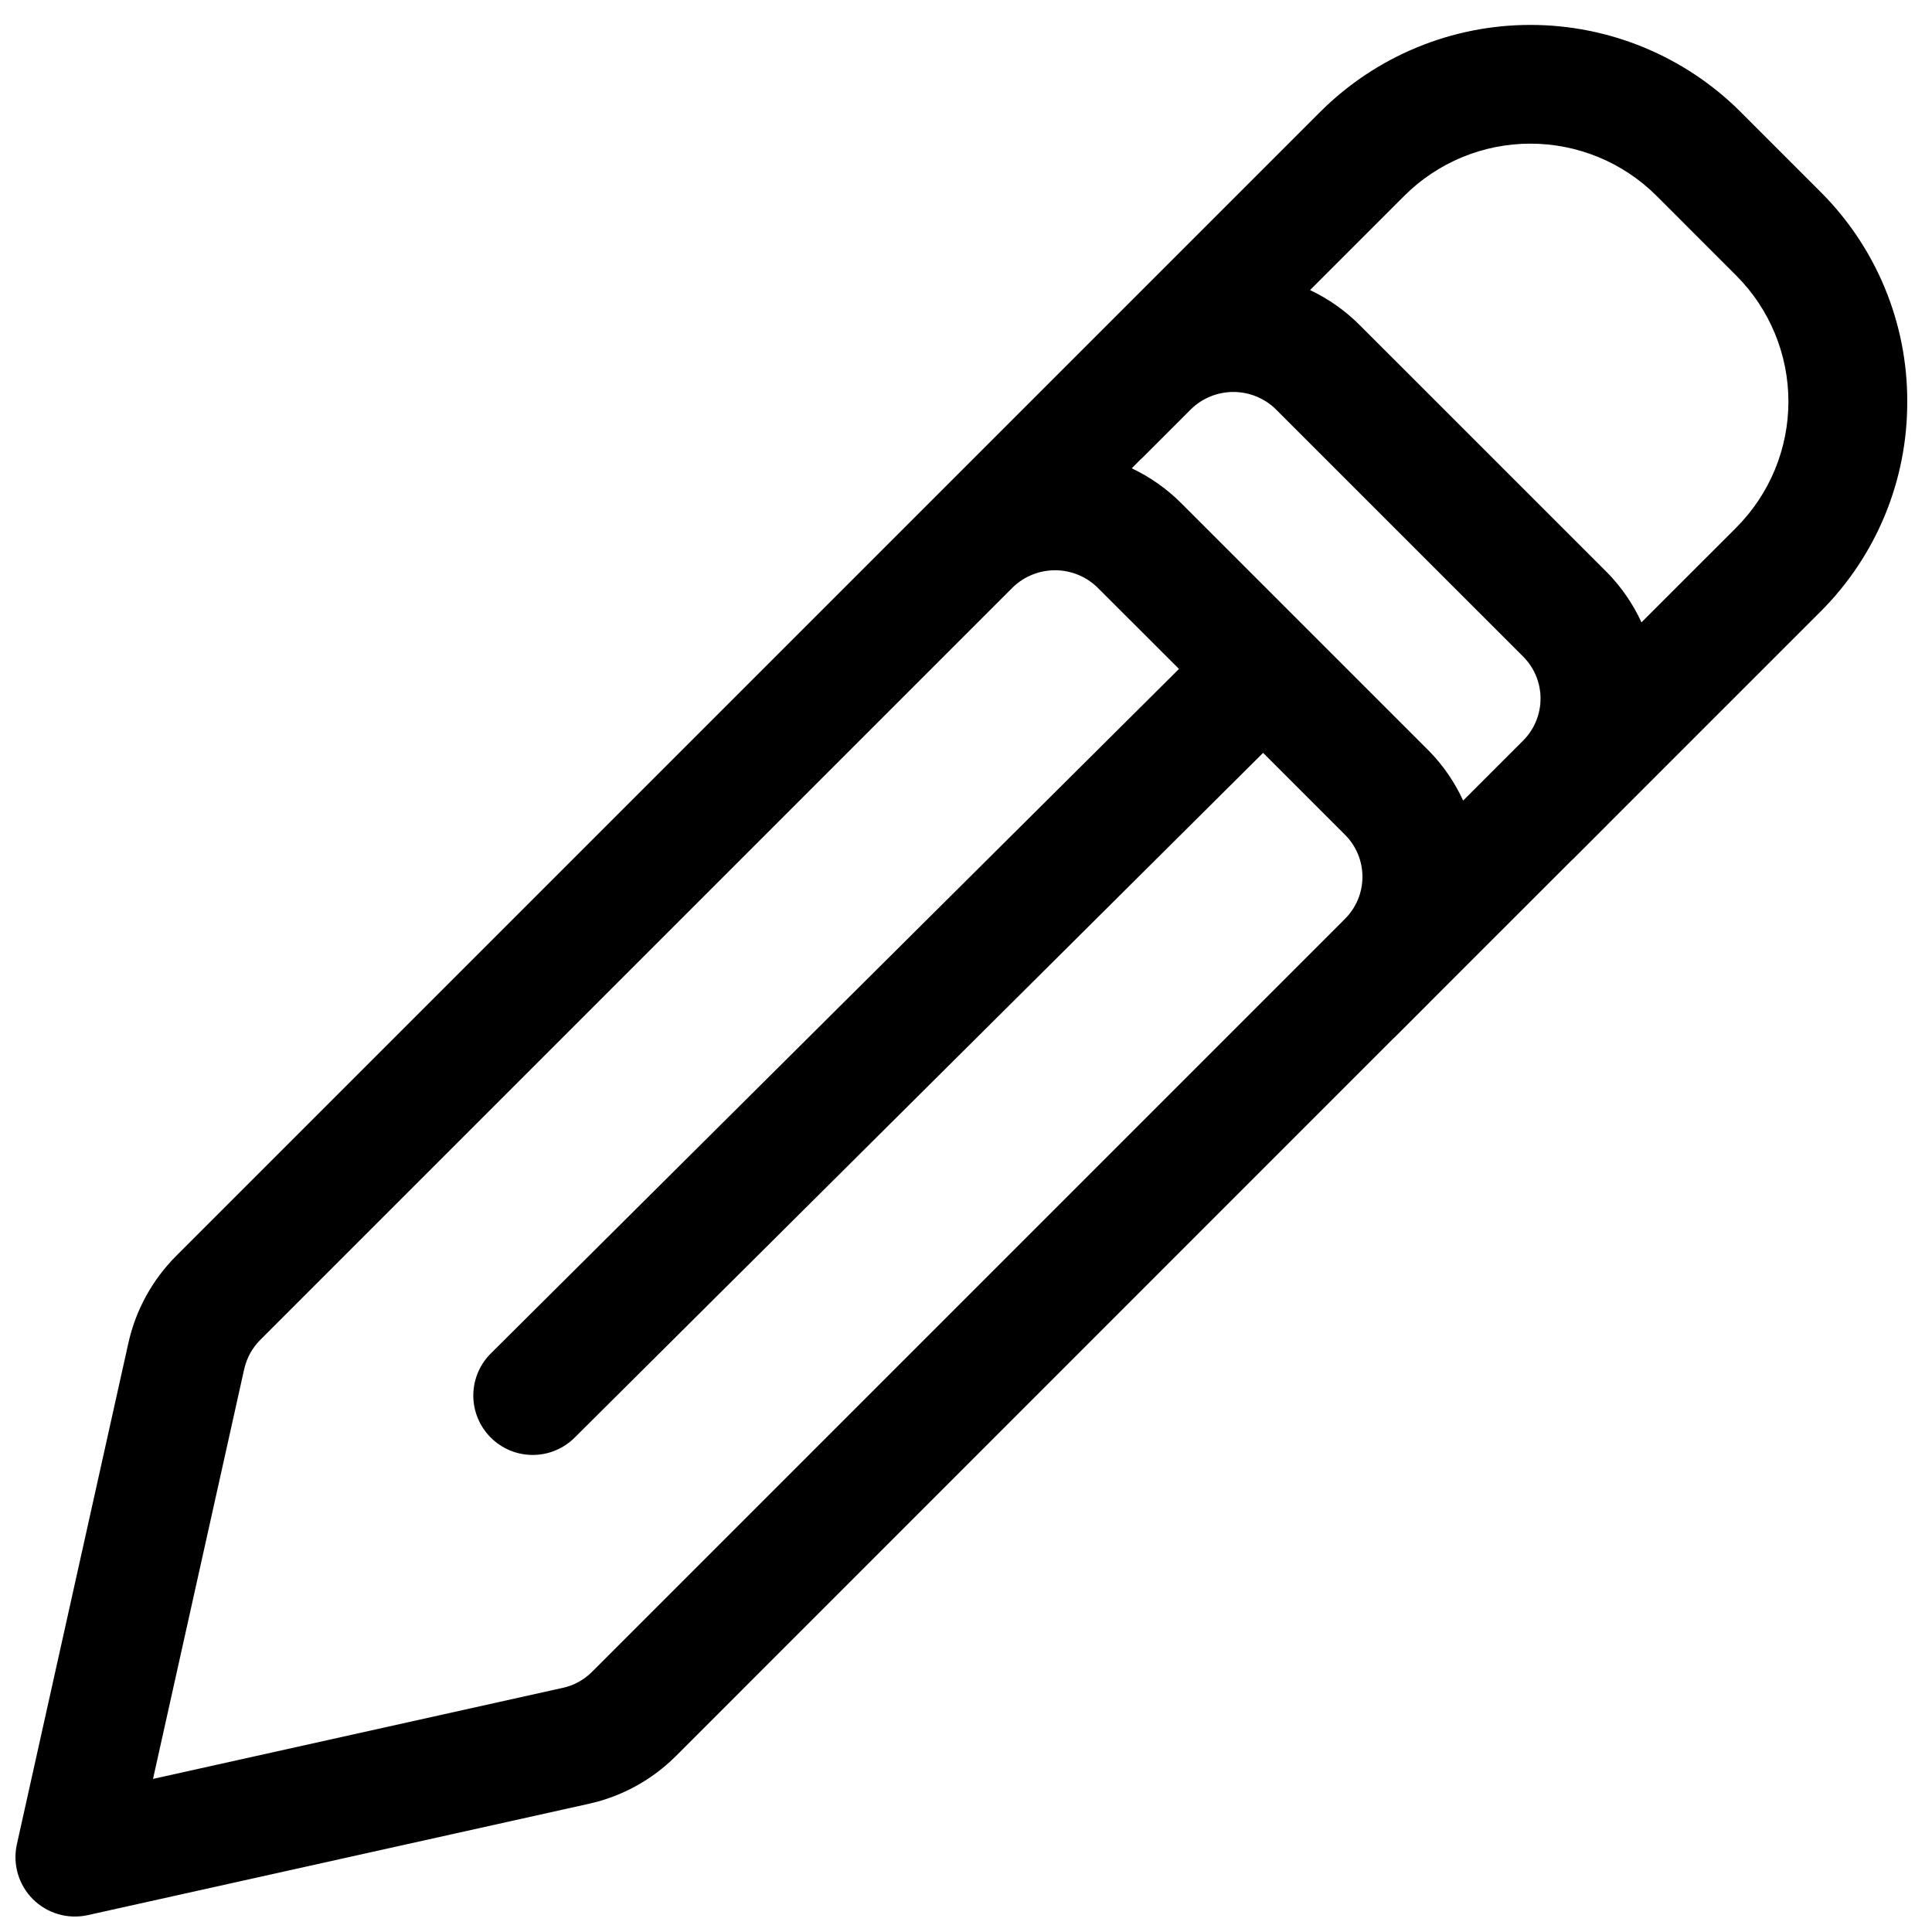<?xml version="1.0" encoding="UTF-8"?>
<!-- Uploaded to: ICON Repo, www.svgrepo.com, Generator: ICON Repo Mixer Tools -->
<svg width="800px" height="800px" version="1.1" viewBox="144 144 512 512" xmlns="http://www.w3.org/2000/svg">
 <defs>
  <clipPath id="a">
   <path d="m148.09 150h501.91v501.9h-501.91z"/>
  </clipPath>
 </defs>
 <g clip-path="url(#a)">
  <path d="m649.44 250.43c0.059-20.891-8.246-40.934-23.062-55.664l-21.145-21.152c-14.777-14.734-34.793-23.012-55.664-23.012-20.867 0-40.887 8.277-55.664 23.012l-303.24 303.24c-6.328 6.348-10.723 14.367-12.656 23.121l-29.535 132.77c-1.168 5.254 0.43 10.742 4.234 14.547 3.809 3.805 9.293 5.402 14.547 4.238l132.77-29.5c8.773-1.938 16.809-6.348 23.152-12.711l190.25-190.28h0.039l9.234-9.234 0.047-0.062 37.91-37.902h0.039l9.234-9.234 0.047-0.062 56.395-56.387h0.004c14.828-14.746 23.137-34.812 23.062-55.727zm-202.88 15.074 13.168-13.168c2.996-2.863 6.984-4.461 11.129-4.461 4.144 0 8.129 1.598 11.125 4.461l65.676 65.668c2.949 2.953 4.602 6.953 4.602 11.121 0 4.172-1.652 8.172-4.602 11.125l-15.91 15.91h0.004c-2.246-4.887-5.316-9.344-9.078-13.188l-65.676-65.668c-3.801-3.789-8.227-6.902-13.074-9.203l2.59-2.59zm-145.68 321.56c-2.109 2.117-4.781 3.586-7.699 4.227l-108.63 24.137 24.164-108.6c0.656-2.922 2.125-5.598 4.238-7.723l199.52-199.52c2.996-2.863 6.981-4.461 11.125-4.461 4.144 0 8.133 1.598 11.129 4.461l21.719 21.688-182.18 181.21c-3.043 2.926-4.785 6.953-4.832 11.176s1.605 8.285 4.586 11.277c2.977 2.996 7.031 4.668 11.254 4.641 4.223-0.027 8.258-1.746 11.199-4.777l182.26-181.28 21.727 21.719c2.945 2.953 4.602 6.953 4.602 11.125 0 4.172-1.656 8.172-4.602 11.121zm303.24-303.24-25.113 25.105v-0.004c-2.246-4.883-5.316-9.344-9.074-13.184l-65.676-65.668h-0.004c-3.801-3.793-8.223-6.902-13.074-9.203l24.992-24.992v-0.004c8.867-8.84 20.879-13.805 33.402-13.805 12.523 0 24.535 4.965 33.402 13.805l21.145 21.152c8.855 8.859 13.828 20.871 13.828 33.395s-4.973 24.535-13.828 33.395z"/>
 </g>
</svg>